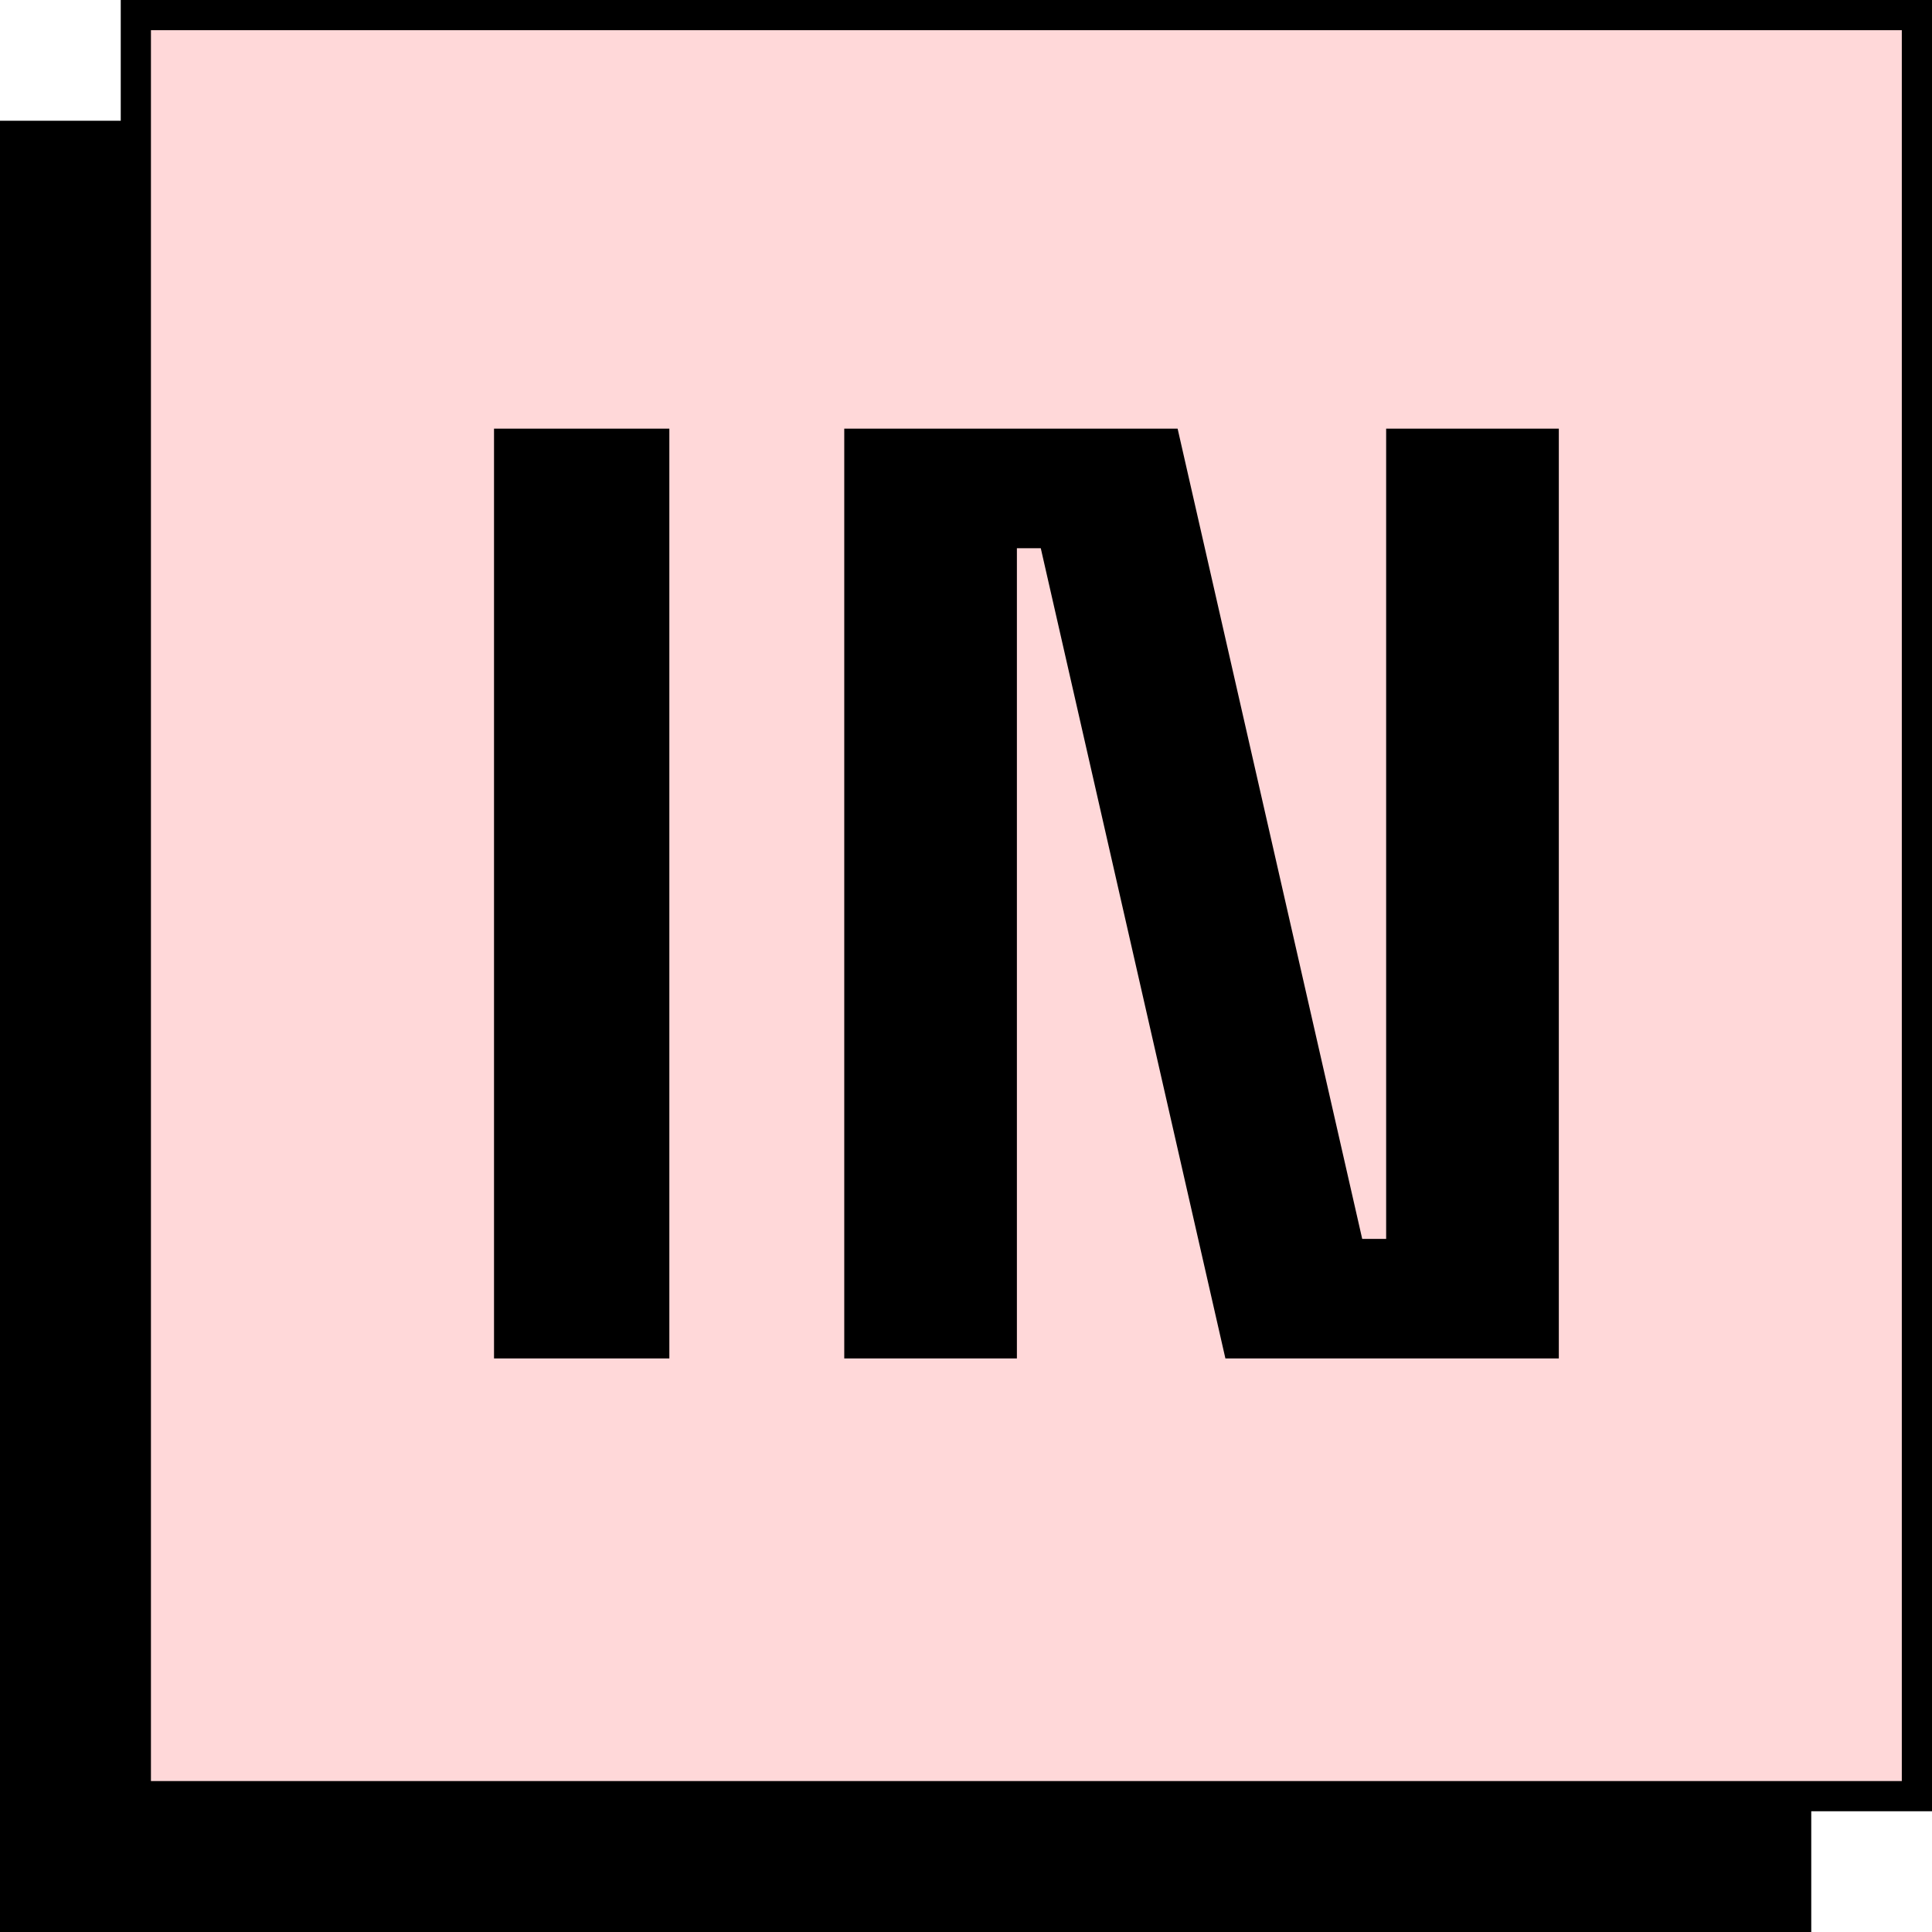 <svg xmlns="http://www.w3.org/2000/svg" width="64" height="64" fill="none"><g clip-path="url(#a)"><path fill="#000" d="M0 4h60v60H0z"/><path fill="#FFD8D9" d="M4.5.5h59v59h-59z"/><path stroke="#000" d="M4.5.5h59v59h-59z"/><path fill="#000" d="M16.365 45V14.2h5.808V45h-5.808Zm11.602 0V14.2H39.01l6.115 26.84h.793V14.2h5.72V45H40.593l-6.116-26.84h-.791V45h-5.72Z"/></g><defs><clipPath id="a"><path fill="#fff" d="M0 0h64v64H0z"/></clipPath></defs></svg>